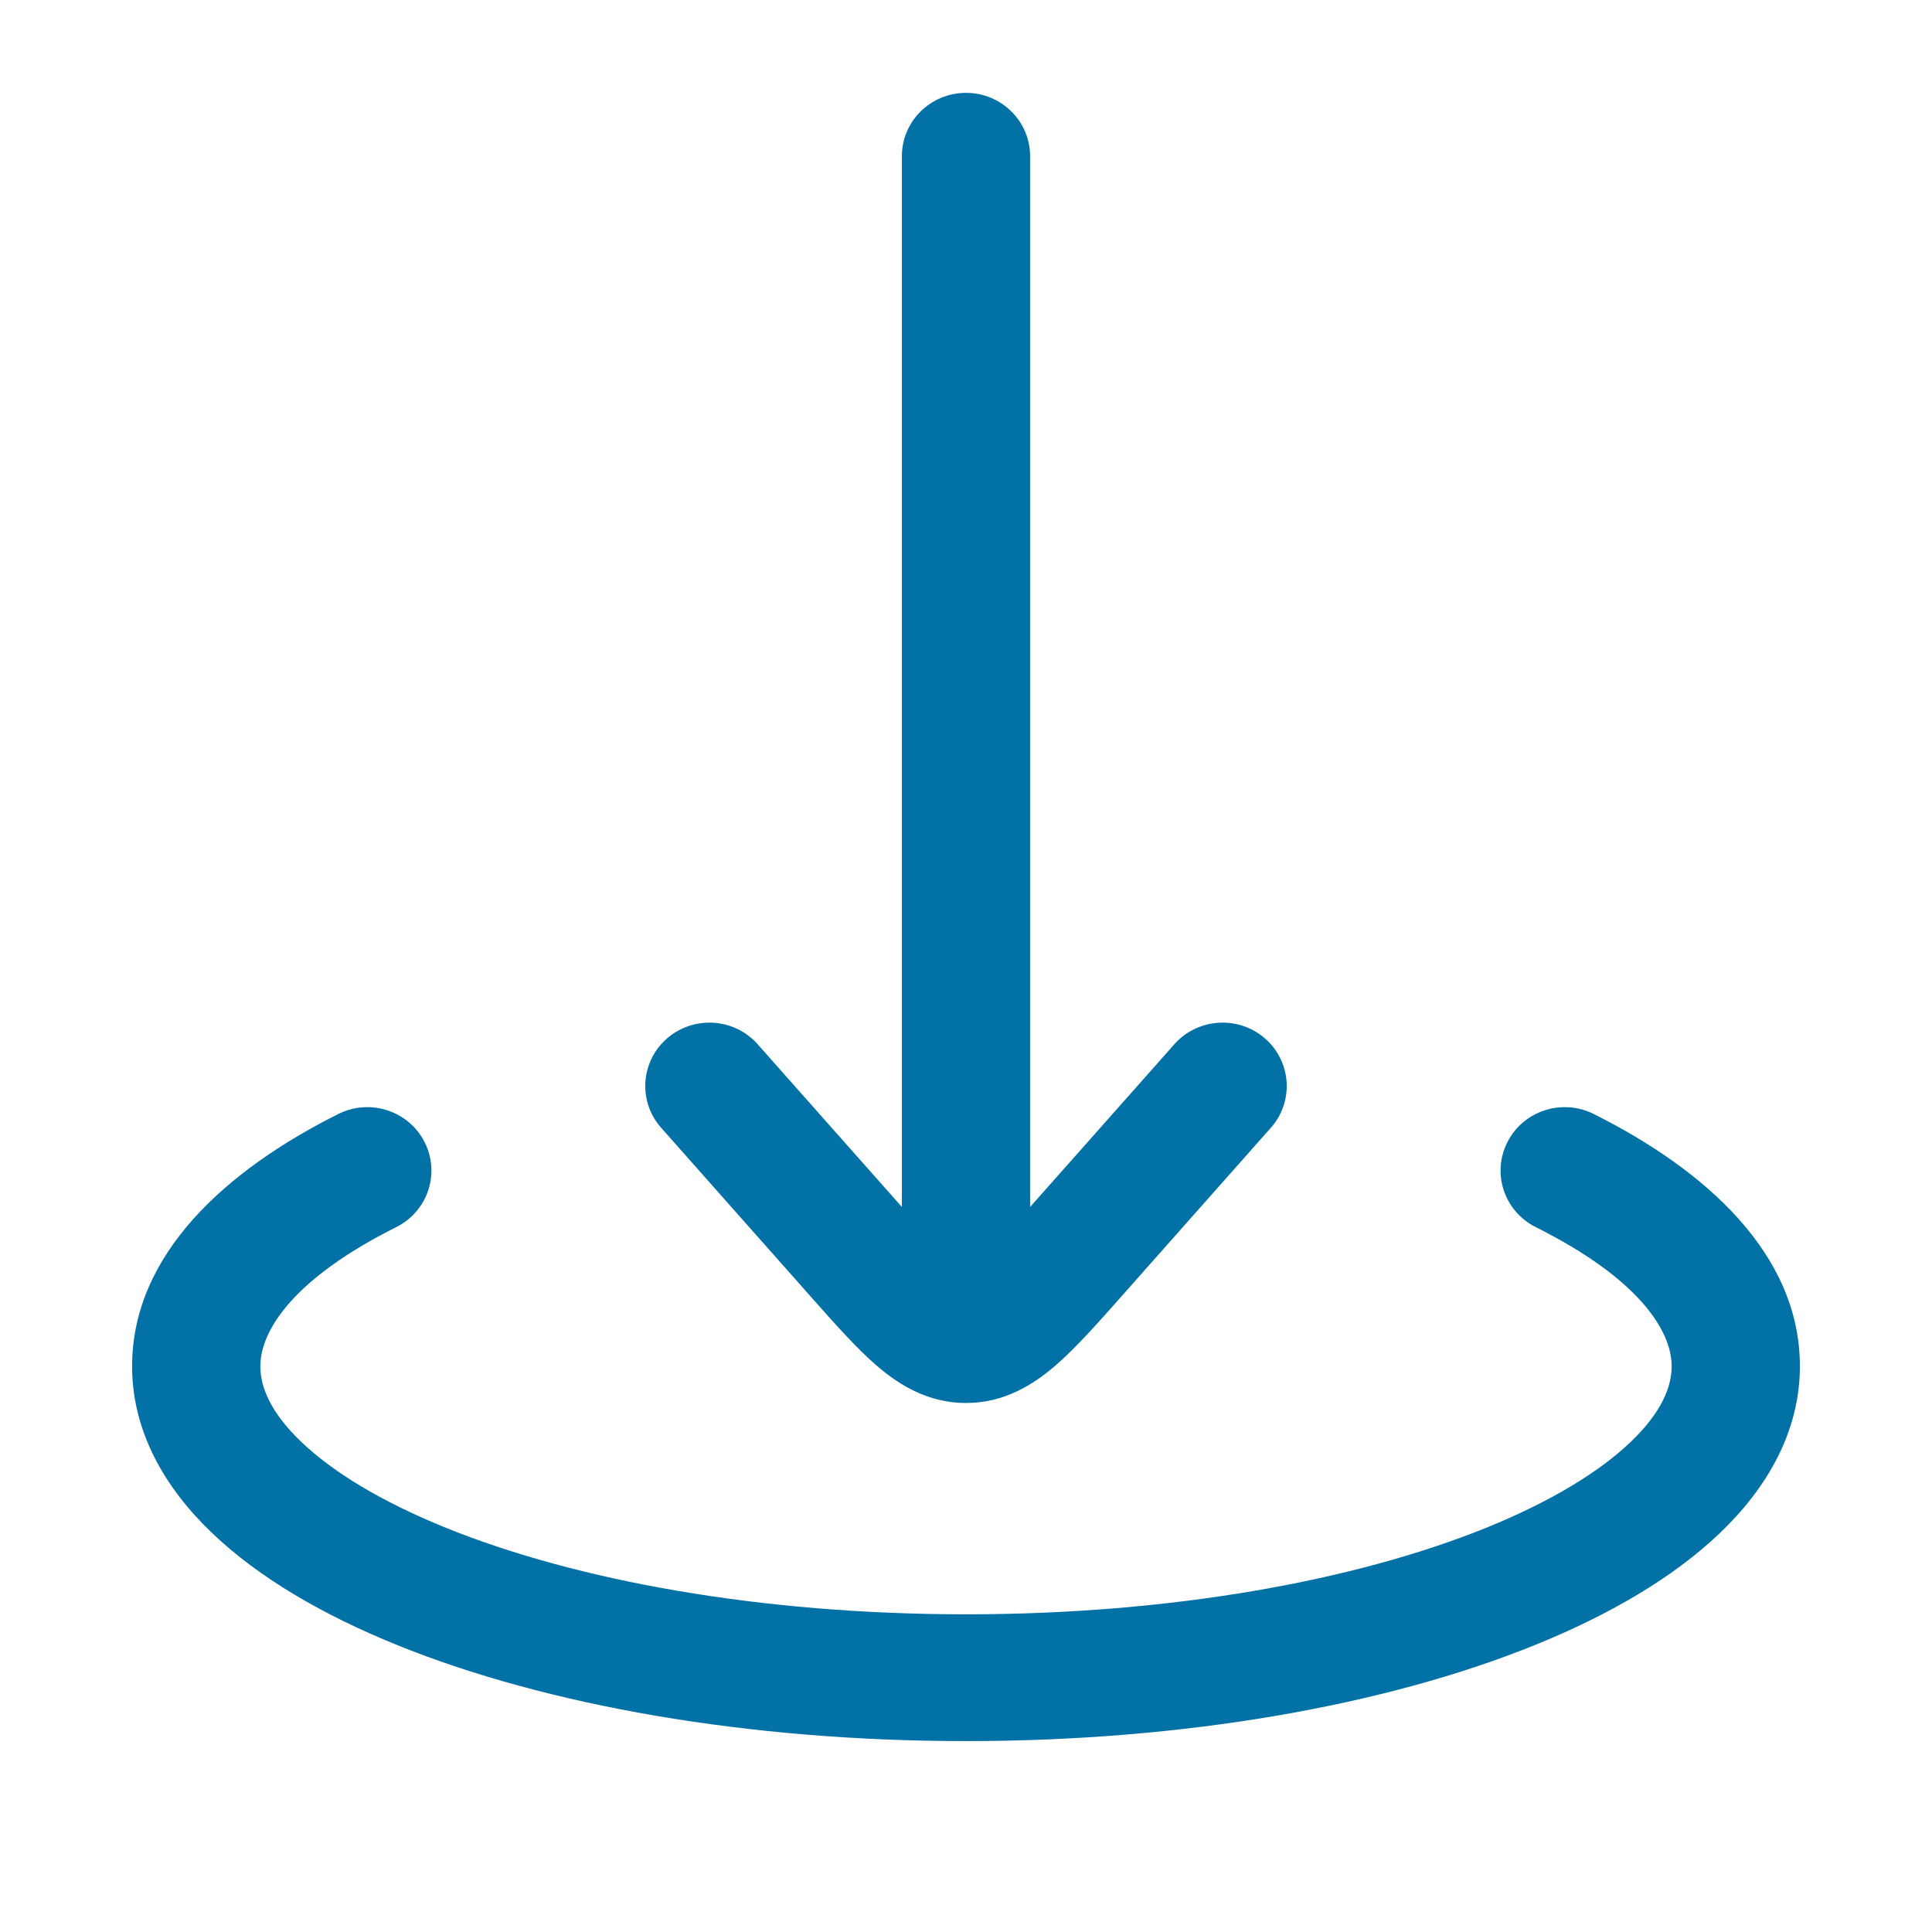 <svg width="32" height="32" viewBox="0 0 32 32" fill="none" xmlns="http://www.w3.org/2000/svg">
<path fill-rule="evenodd" clip-rule="evenodd" d="M16 1.538C16.587 1.538 17.062 2.008 17.062 2.588V19.991L19.451 17.296C19.837 16.86 20.509 16.816 20.95 17.198C21.391 17.58 21.436 18.244 21.049 18.68L18.56 21.489C18.172 21.927 17.812 22.333 17.479 22.62C17.116 22.932 16.636 23.238 16 23.238C15.364 23.238 14.884 22.932 14.521 22.62C14.188 22.333 13.828 21.927 13.44 21.489L10.951 18.68C10.564 18.244 10.609 17.58 11.05 17.198C11.492 16.816 12.163 16.86 12.549 17.296L14.938 19.991V2.588C14.938 2.008 15.413 1.538 16 1.538Z" fill="#0271A6"/>
<path fill-rule="evenodd" clip-rule="evenodd" d="M7.031 18.914C7.296 19.431 7.087 20.063 6.563 20.325C4.861 21.176 4.312 22.038 4.312 22.63C4.312 22.97 4.478 23.393 4.991 23.883C5.507 24.377 6.309 24.869 7.387 25.306C9.538 26.176 12.582 26.738 16 26.738C19.418 26.738 22.462 26.176 24.613 25.306C25.691 24.869 26.493 24.377 27.009 23.883C27.522 23.393 27.688 22.97 27.688 22.63C27.688 22.038 27.139 21.176 25.437 20.325C24.913 20.063 24.704 19.431 24.969 18.914C25.233 18.397 25.873 18.189 26.396 18.451C28.238 19.372 29.812 20.765 29.812 22.63C29.812 23.715 29.265 24.649 28.487 25.392C27.712 26.133 26.647 26.752 25.418 27.249C22.954 28.246 19.624 28.838 16 28.838C12.376 28.838 9.046 28.246 6.582 27.249C5.353 26.752 4.288 26.133 3.513 25.392C2.735 24.649 2.188 23.715 2.188 22.63C2.188 20.765 3.762 19.372 5.604 18.451C6.127 18.189 6.767 18.397 7.031 18.914Z" fill="#0271A6"/>
</svg>
